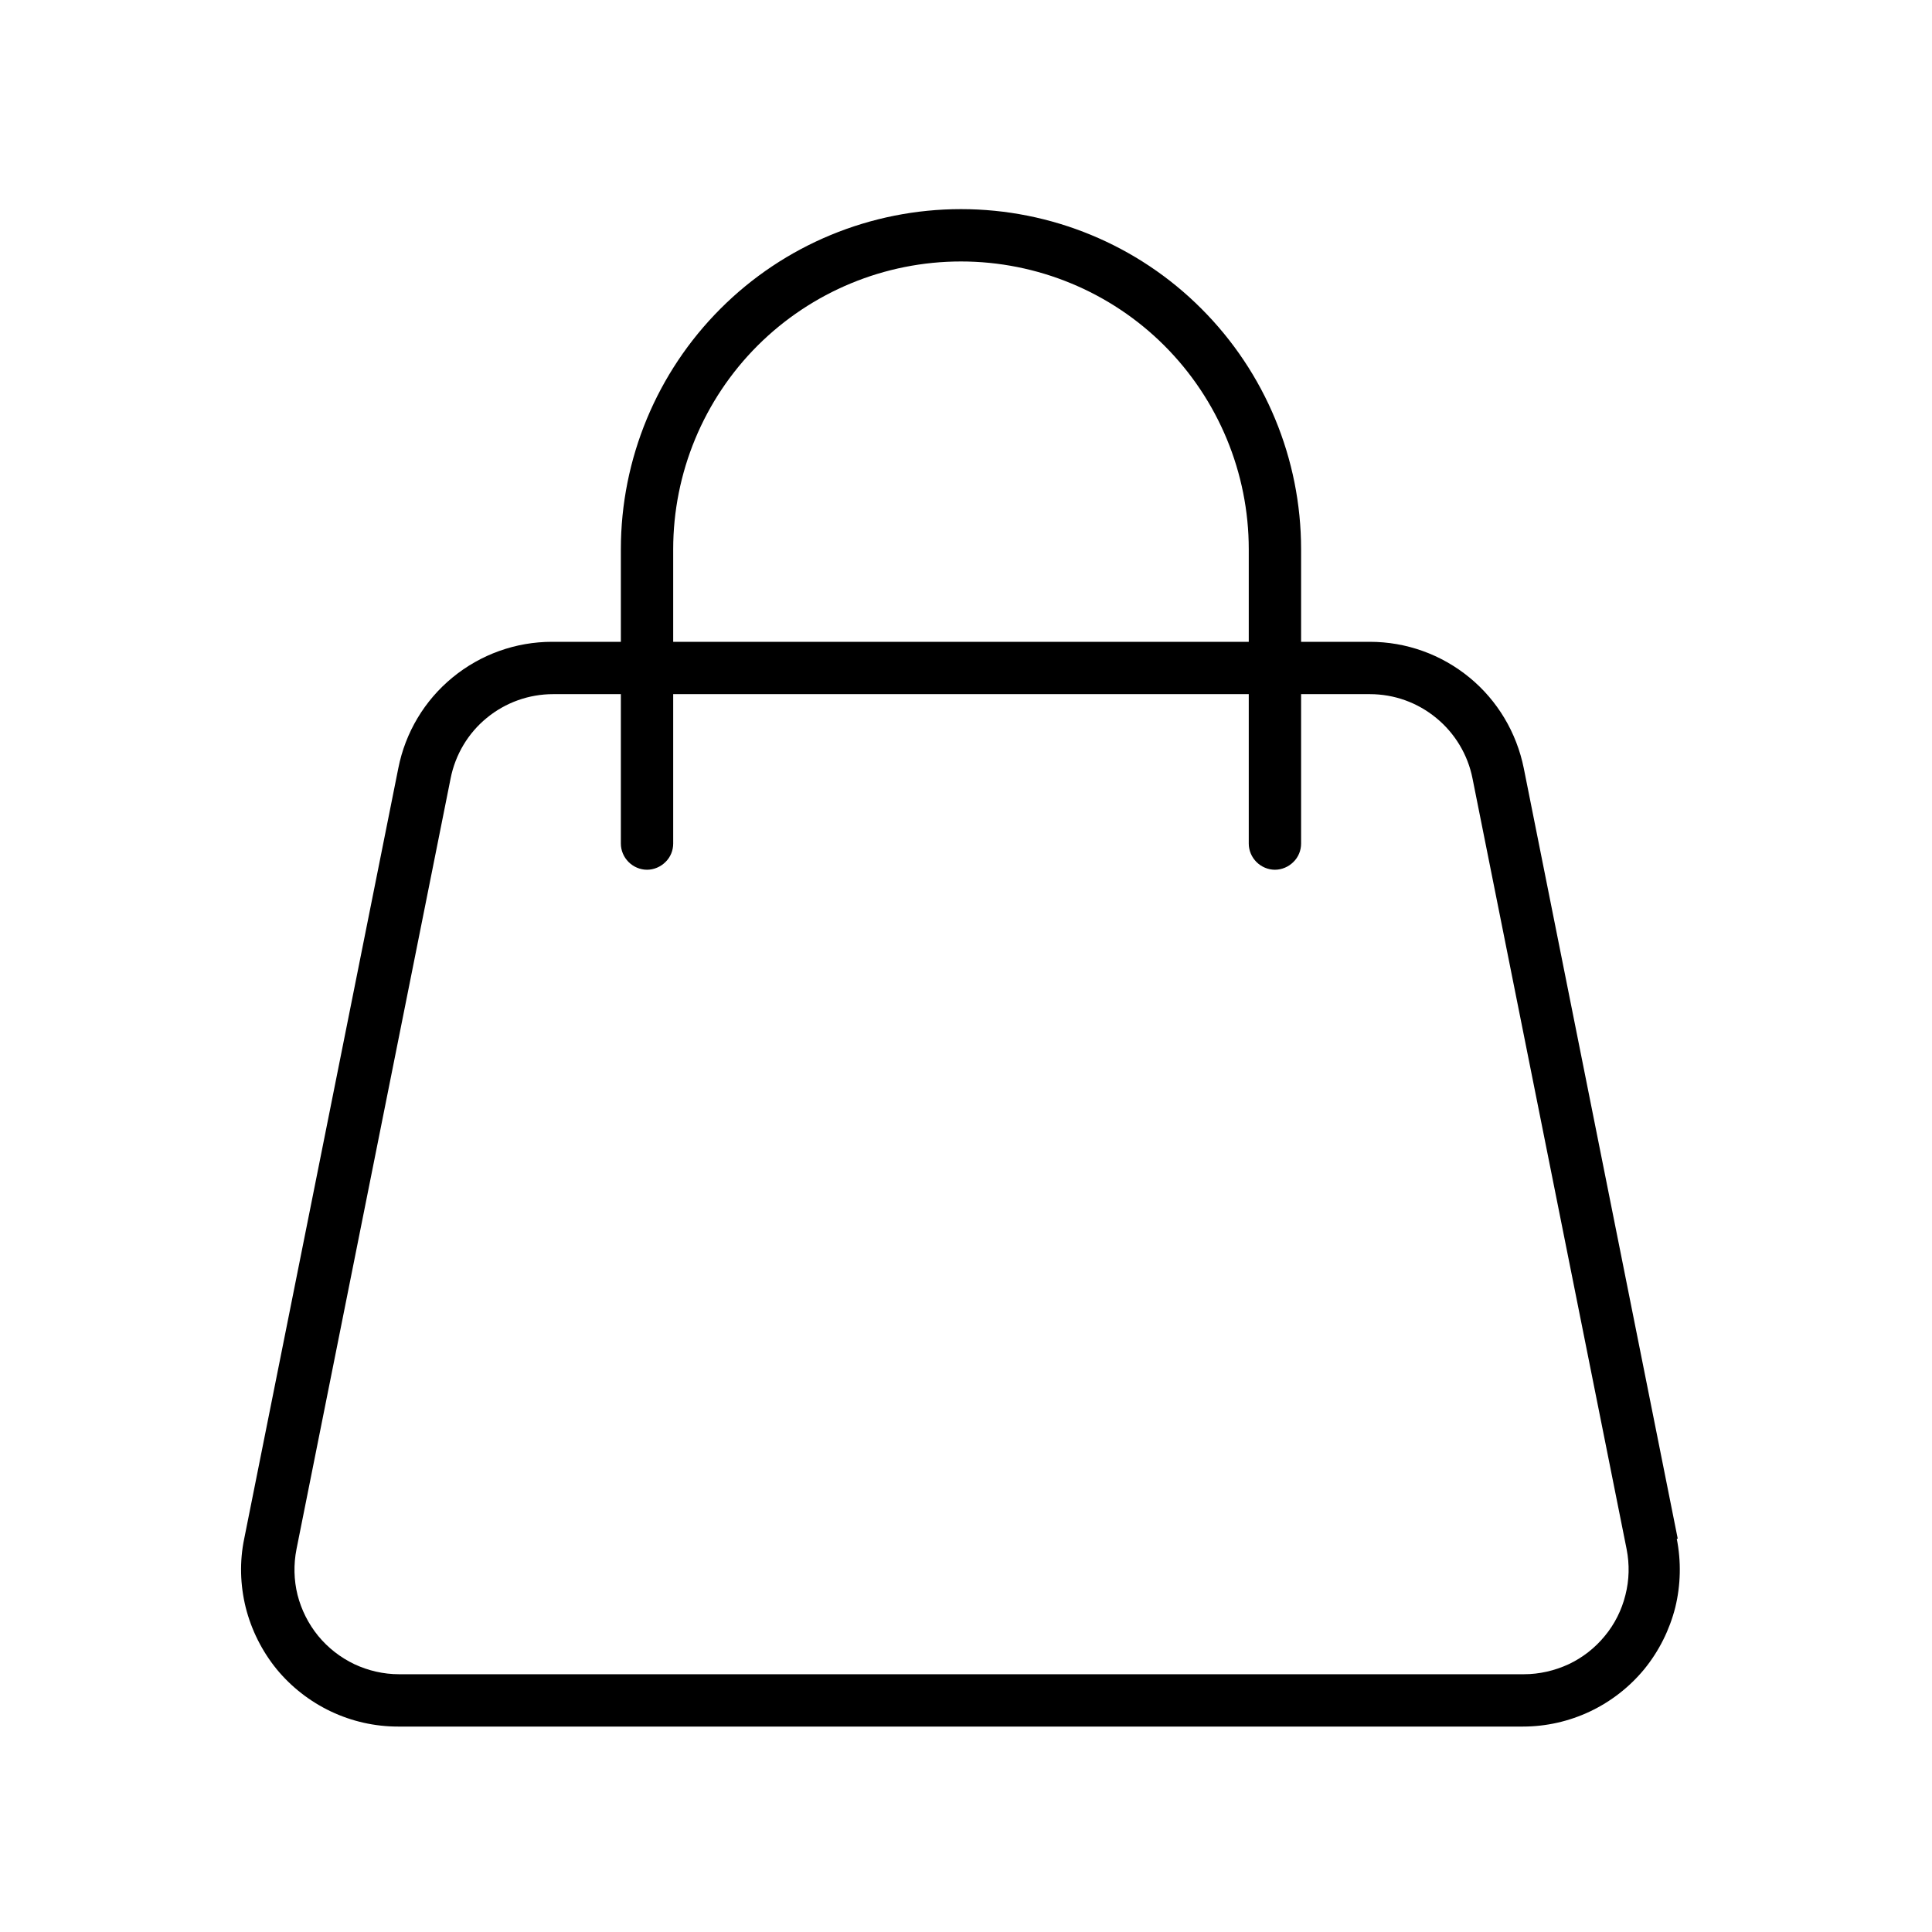 <svg xmlns="http://www.w3.org/2000/svg" xmlns:xlink="http://www.w3.org/1999/xlink" width="60" zoomAndPan="magnify" viewBox="0 0 45 45" height="60" preserveAspectRatio="xMidYMid meet" version="1.0"><defs><clipPath id="c34cb857c7"><path d="M 5.148 4.5 L 39.648 4.5 L 39.648 40.5 L 5.148 40.5 Z M 5.148 4.5 " clip-rule="nonzero"/></clipPath></defs><g clip-path="url(#c34cb857c7)"><path fill="#000000" d="M 39.078 35.84 L 35.492 17.895 C 35.324 17.062 34.879 16.316 34.227 15.781 C 33.57 15.242 32.754 14.949 31.906 14.949 L 30.305 14.949 L 30.305 12.793 C 30.305 10.691 29.469 8.676 27.984 7.191 C 26.5 5.703 24.484 4.871 22.383 4.871 C 20.281 4.871 18.266 5.703 16.781 7.191 C 15.297 8.676 14.461 10.691 14.461 12.793 L 14.461 14.949 L 12.859 14.949 C 12.012 14.949 11.195 15.242 10.539 15.781 C 9.887 16.316 9.441 17.062 9.277 17.895 L 5.688 35.84 C 5.578 36.367 5.594 36.918 5.723 37.441 C 5.855 37.965 6.102 38.457 6.441 38.875 C 6.785 39.293 7.215 39.629 7.707 39.863 C 8.195 40.094 8.727 40.215 9.27 40.215 L 35.473 40.215 C 36.012 40.215 36.547 40.094 37.035 39.863 C 37.527 39.629 37.957 39.293 38.301 38.875 C 38.641 38.457 38.887 37.965 39.02 37.441 C 39.148 36.918 39.16 36.367 39.055 35.84 Z M 15.68 12.793 C 15.68 11.016 16.387 9.309 17.645 8.051 C 18.902 6.797 20.605 6.09 22.383 6.09 C 24.16 6.09 25.867 6.797 27.121 8.051 C 28.379 9.309 29.086 11.016 29.086 12.793 L 29.086 14.949 L 15.68 14.949 Z M 37.379 38.105 C 37.152 38.383 36.863 38.609 36.539 38.762 C 36.211 38.914 35.855 38.996 35.496 38.996 L 9.293 38.996 C 8.934 38.996 8.578 38.914 8.254 38.762 C 7.926 38.605 7.641 38.383 7.41 38.102 C 7.184 37.824 7.02 37.5 6.93 37.148 C 6.844 36.801 6.836 36.438 6.906 36.082 L 10.496 18.129 C 10.605 17.578 10.902 17.078 11.336 16.723 C 11.773 16.363 12.32 16.168 12.883 16.168 L 14.461 16.168 L 14.461 19.648 C 14.461 19.809 14.527 19.965 14.641 20.078 C 14.754 20.191 14.91 20.258 15.07 20.258 C 15.23 20.258 15.387 20.191 15.5 20.078 C 15.617 19.965 15.68 19.809 15.68 19.648 L 15.68 16.168 L 29.086 16.168 L 29.086 19.648 C 29.086 19.809 29.152 19.965 29.266 20.078 C 29.379 20.191 29.535 20.258 29.695 20.258 C 29.855 20.258 30.012 20.191 30.125 20.078 C 30.242 19.965 30.305 19.809 30.305 19.648 L 30.305 16.168 L 31.906 16.168 C 32.473 16.168 33.016 16.363 33.453 16.723 C 33.887 17.078 34.188 17.578 34.297 18.129 L 37.887 36.082 C 37.957 36.438 37.949 36.801 37.859 37.152 C 37.773 37.5 37.609 37.828 37.379 38.105 Z M 37.379 38.105 " fill-opacity="1" fill-rule="nonzero"/></g></svg>